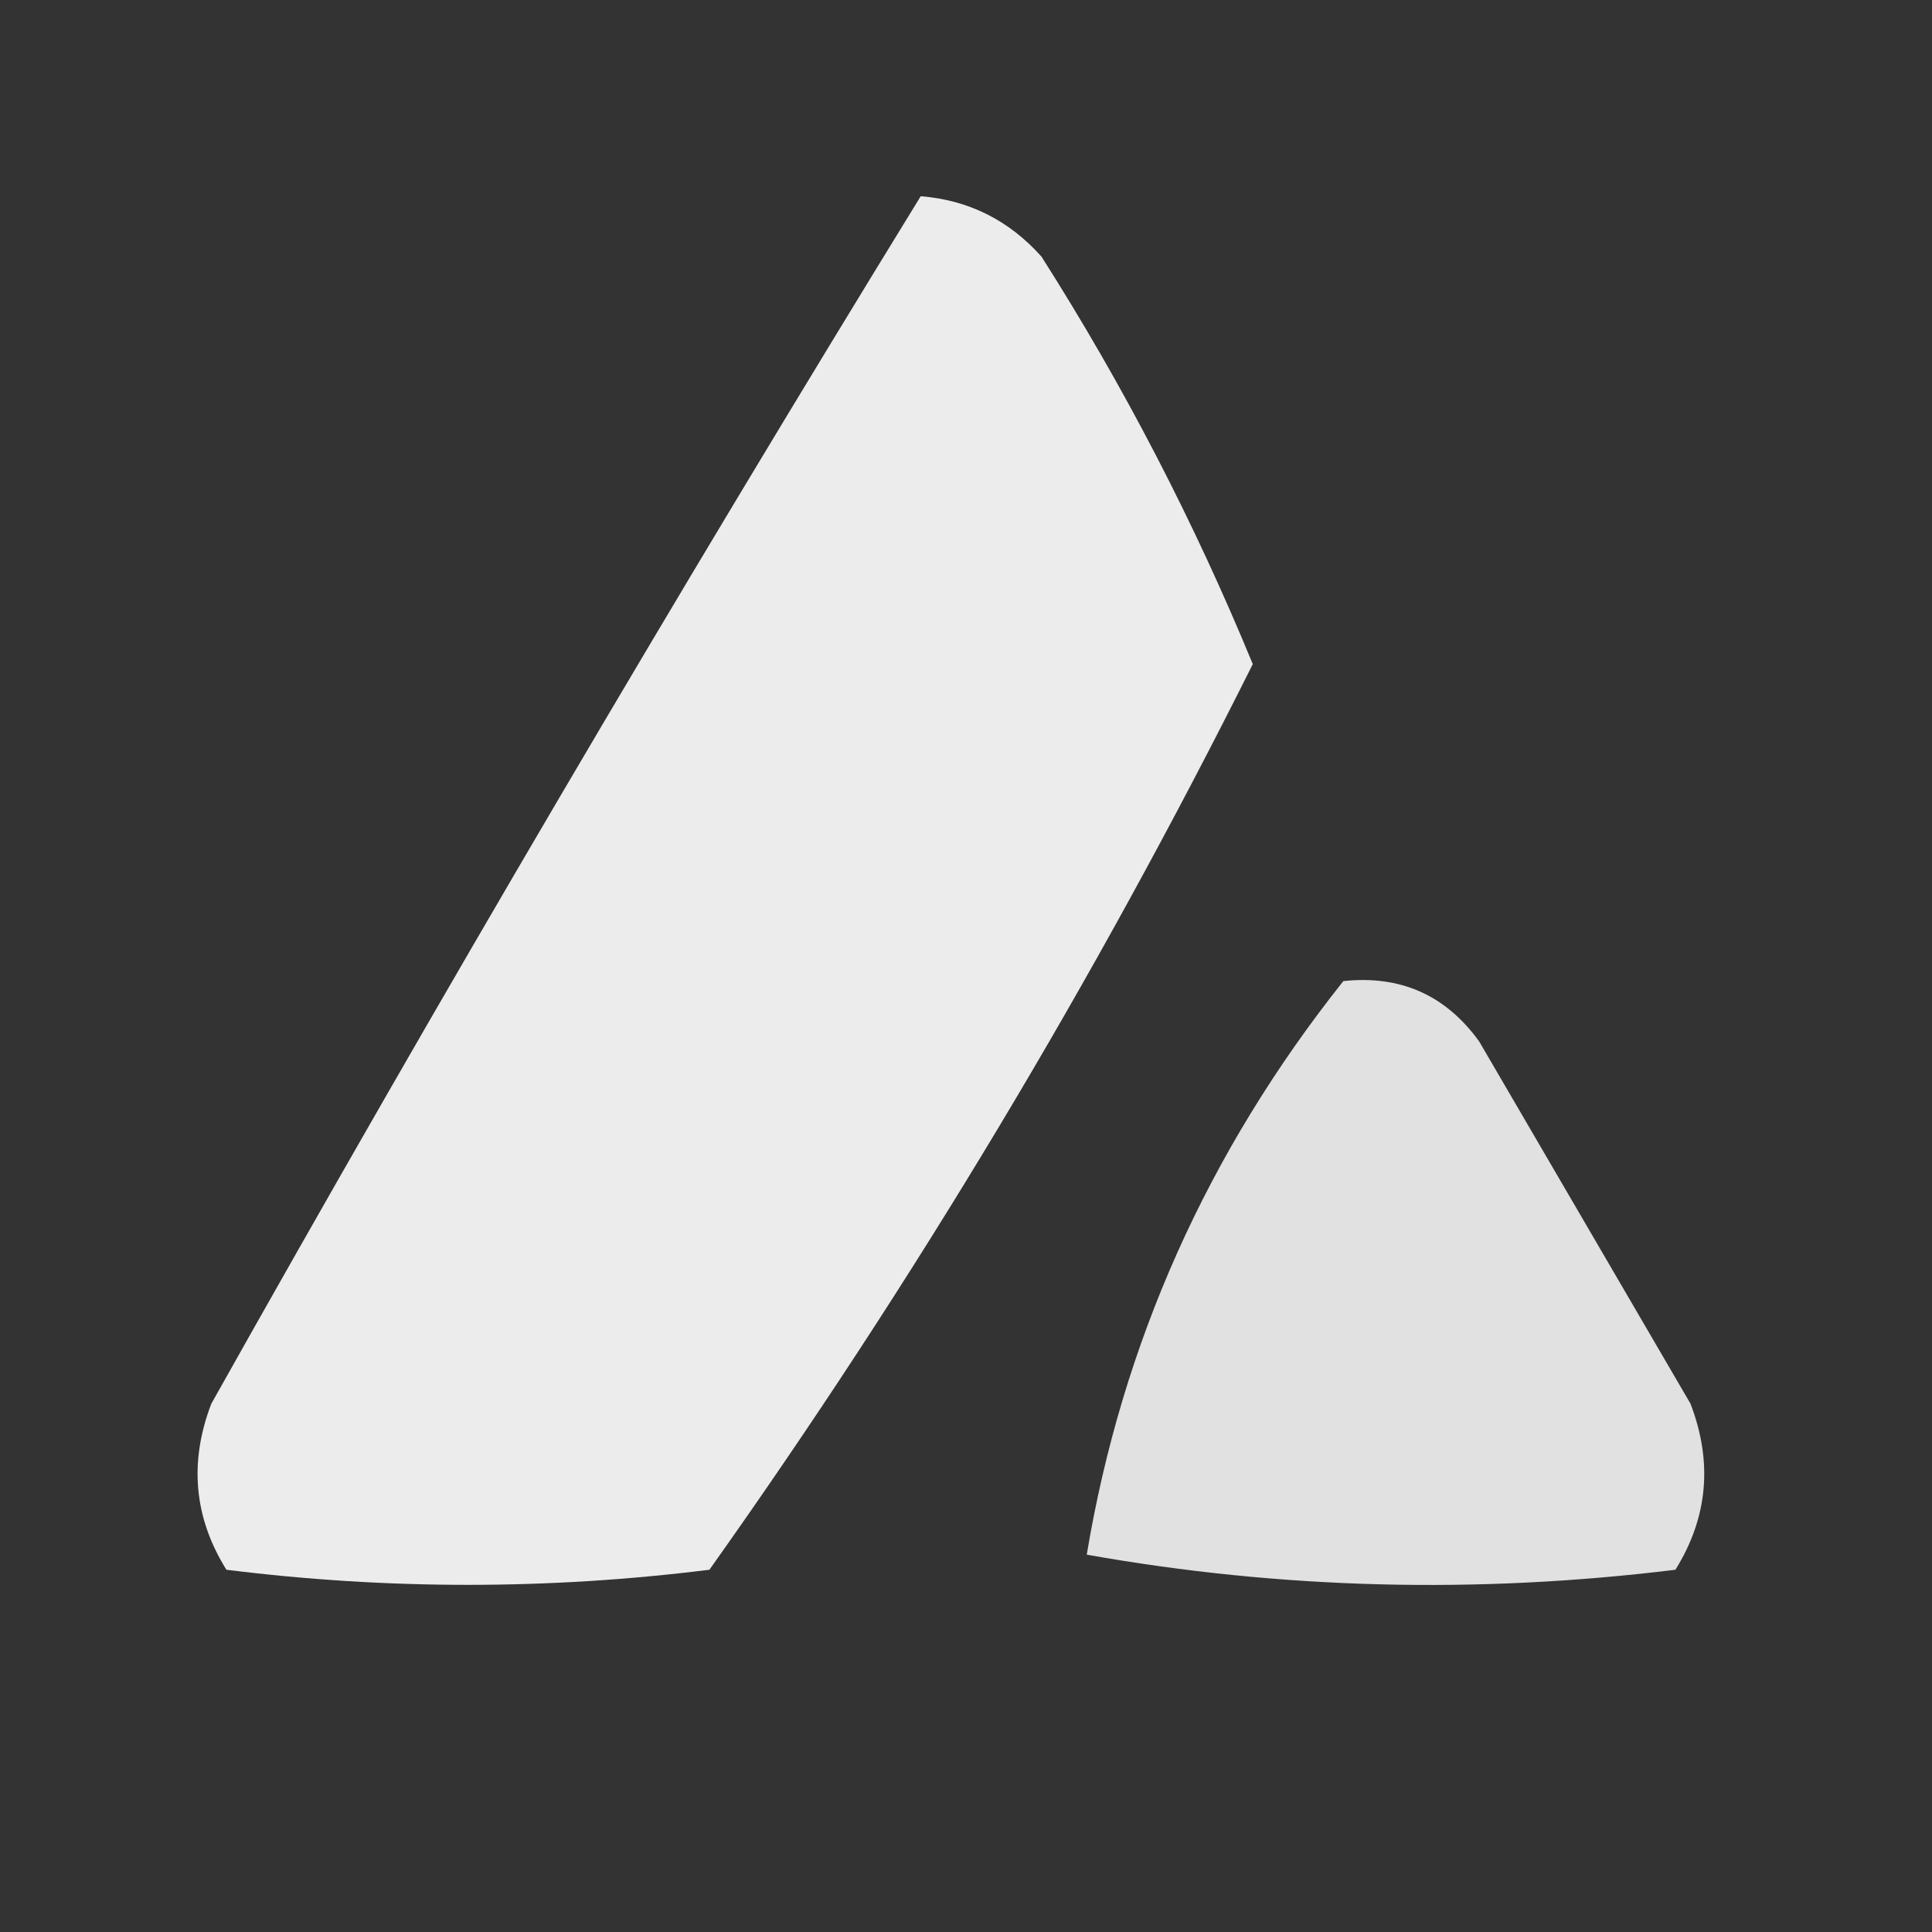 <?xml version="1.0" encoding="UTF-8"?>
<!DOCTYPE svg PUBLIC "-//W3C//DTD SVG 1.1//EN" "http://www.w3.org/Graphics/SVG/1.1/DTD/svg11.dtd">
<svg xmlns="http://www.w3.org/2000/svg" version="1.1" width="64px" height="64px" style="shape-rendering:geometricPrecision; text-rendering:geometricPrecision; image-rendering:optimizeQuality; fill-rule:evenodd; clip-rule:evenodd" xmlns:xlink="http://www.w3.org/1999/xlink">
<rect width="100%" height="100%" fill="#333333" stroke="none"/>
<g><path style="opacity:0.903" fill="#fefffe" d="M 30.5,6.5 C 32.09,6.628 33.423,7.295 34.5,8.5C 37.224,12.78 39.557,17.28 41.5,22C 36.261,32.481 30.261,42.481 23.5,52C 18.167,52.667 12.833,52.667 7.5,52C 6.424,50.274 6.257,48.441 7,46.5C 14.593,32.975 22.426,19.641 30.5,6.5 Z"/></g>
<g><path style="opacity:0.851" fill="#fefffe" d="M 44.5,32.5 C 46.39,32.297 47.89,32.963 49,34.5C 51.333,38.5 53.667,42.5 56,46.5C 56.743,48.441 56.576,50.274 55.5,52C 48.918,52.81 42.418,52.643 36,51.5C 37.167,44.494 40,38.16 44.5,32.5 Z"/></g>
</svg>
